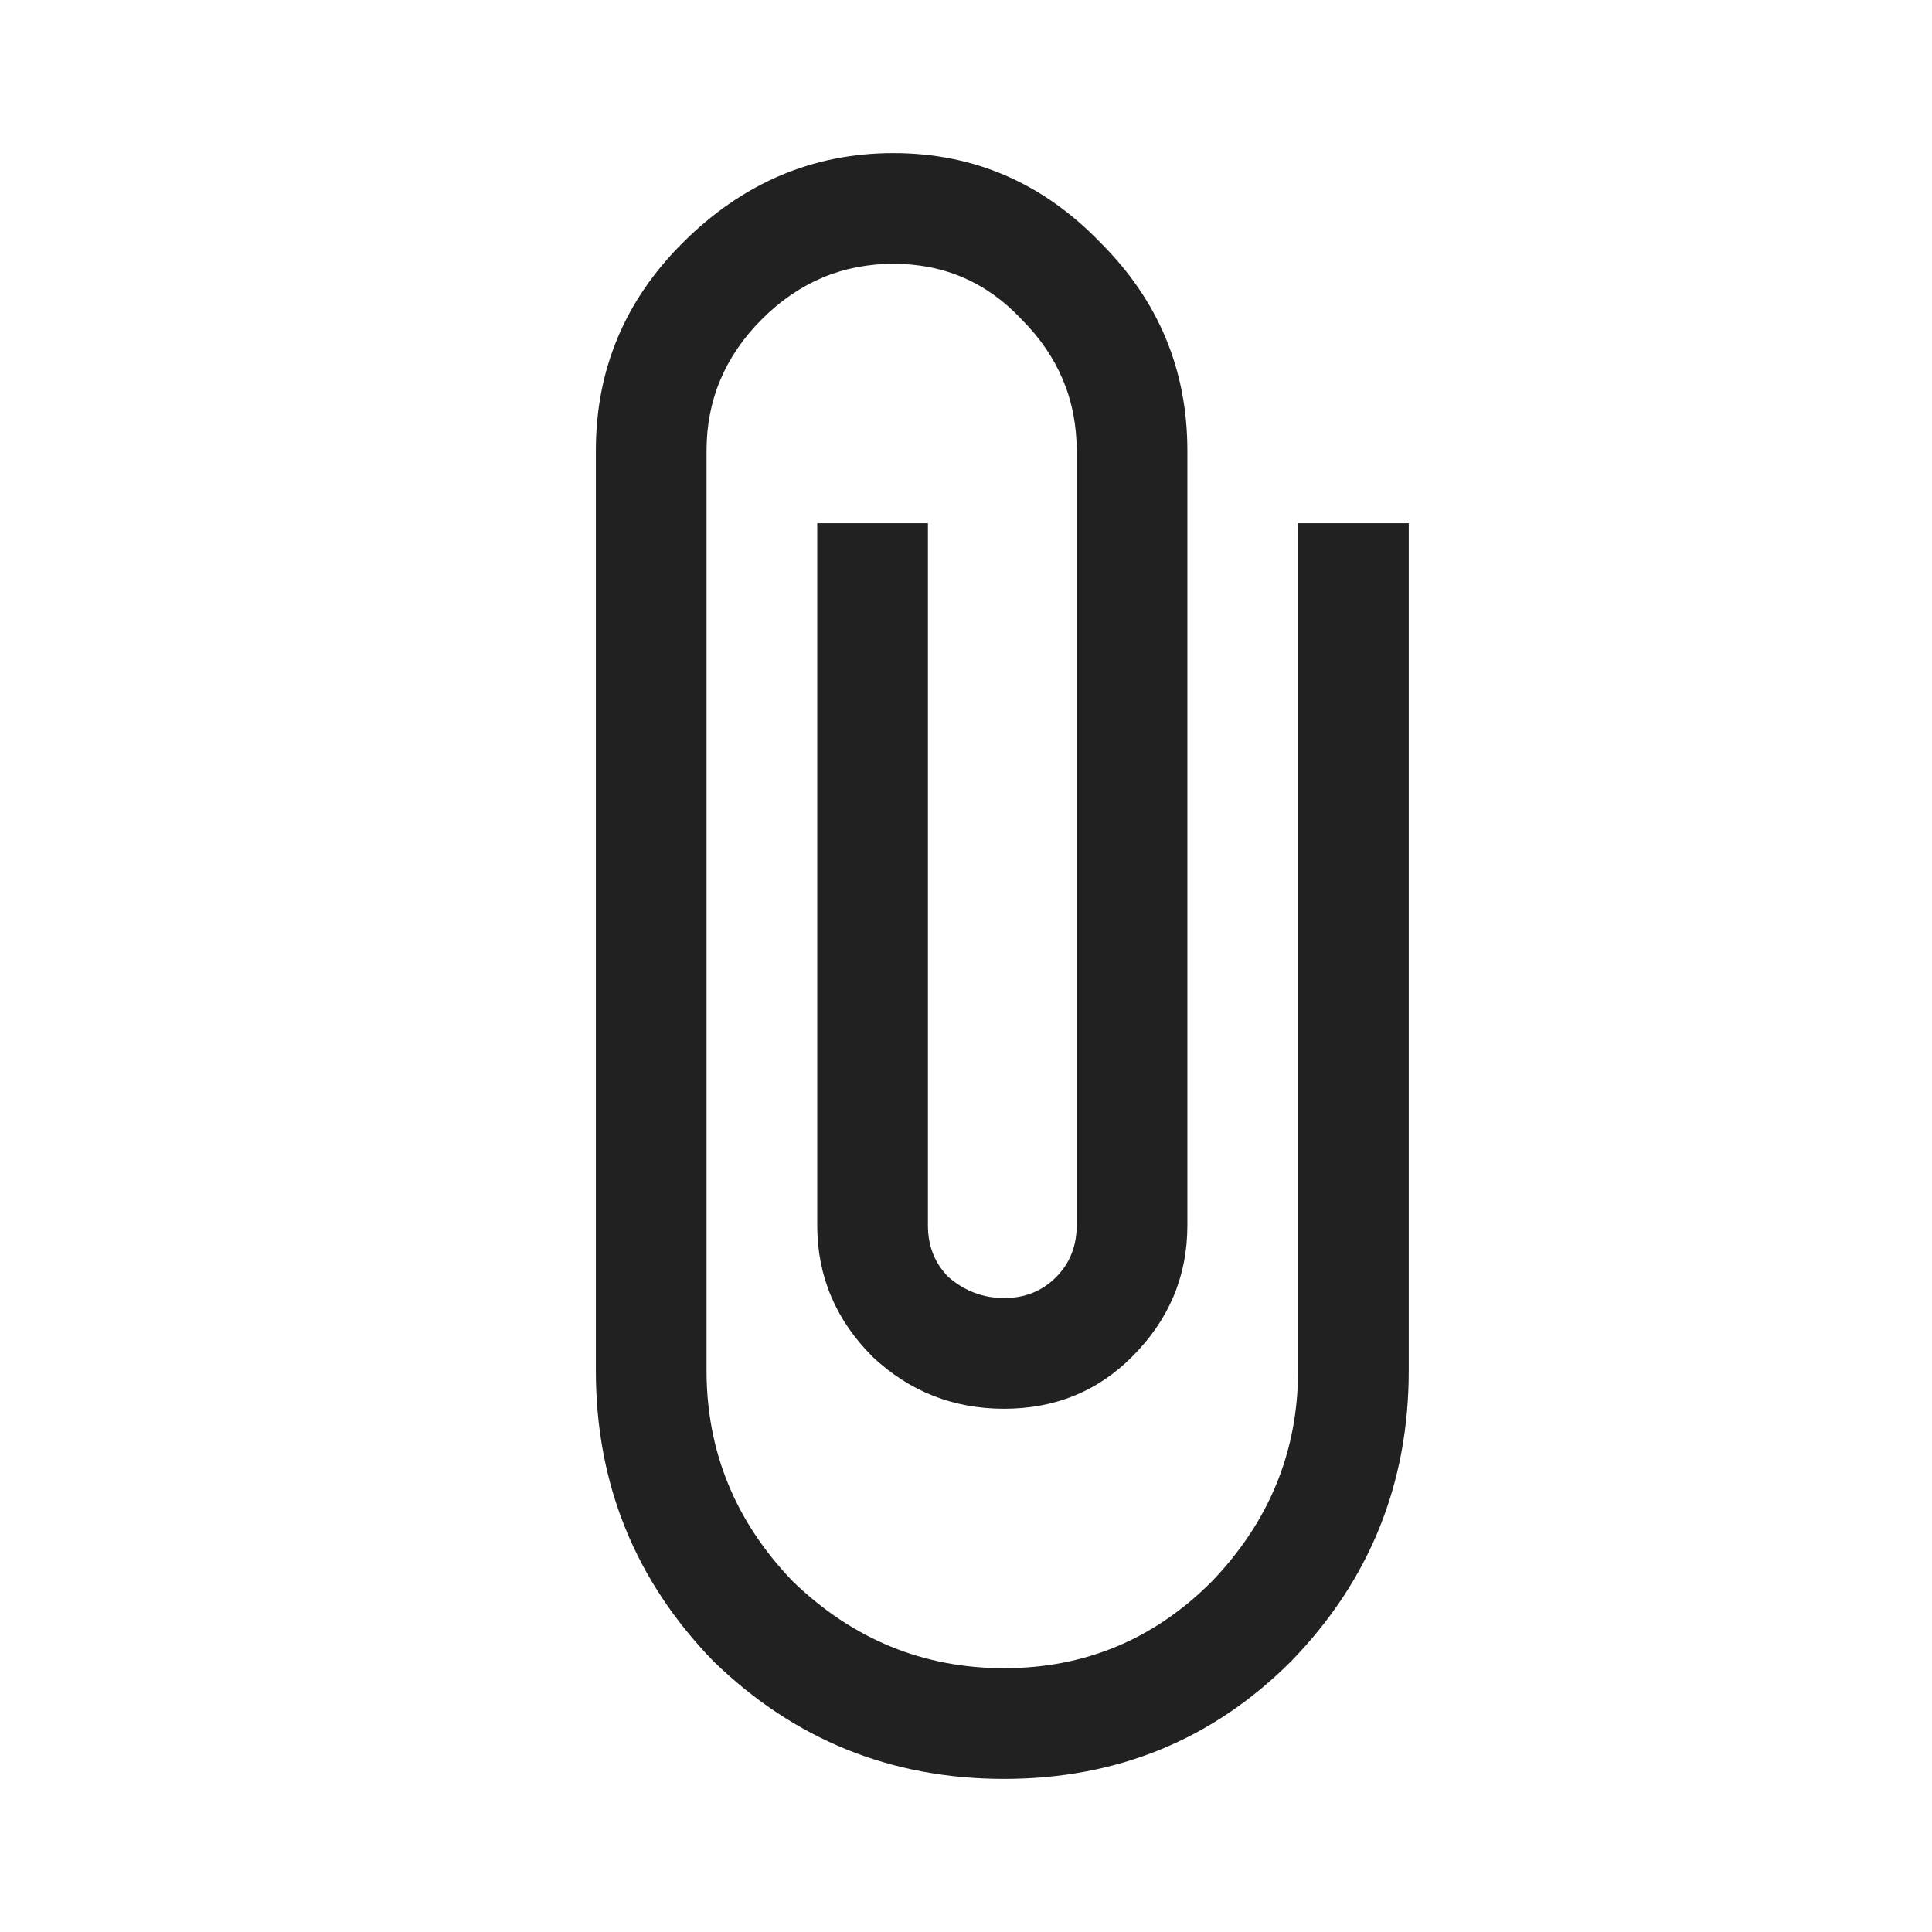 <svg width="24" height="24" viewBox="0 0 24 24" fill="none" xmlns="http://www.w3.org/2000/svg">
<path d="M16.125 6.5H17.5V17.027C17.5 18.431 17.013 19.634 16.039 20.637C15.065 21.611 13.876 22.098 12.473 22.098C11.069 22.098 9.866 21.611 8.863 20.637C7.889 19.634 7.402 18.431 7.402 17.027V5.598C7.402 4.595 7.76 3.736 8.477 3.02C9.221 2.275 10.095 1.902 11.098 1.902C12.1 1.902 12.96 2.275 13.676 3.02C14.392 3.736 14.75 4.595 14.75 5.598V15.223C14.75 15.853 14.521 16.397 14.062 16.855C13.633 17.285 13.103 17.5 12.473 17.5C11.842 17.5 11.298 17.285 10.84 16.855C10.382 16.397 10.152 15.853 10.152 15.223V6.5H11.527V15.223C11.527 15.48 11.613 15.695 11.785 15.867C11.986 16.039 12.215 16.125 12.473 16.125C12.73 16.125 12.945 16.039 13.117 15.867C13.289 15.695 13.375 15.48 13.375 15.223V5.598C13.375 4.967 13.146 4.423 12.688 3.965C12.258 3.507 11.728 3.277 11.098 3.277C10.467 3.277 9.923 3.507 9.465 3.965C9.007 4.423 8.777 4.967 8.777 5.598V17.027C8.777 18.03 9.135 18.904 9.852 19.648C10.596 20.365 11.47 20.723 12.473 20.723C13.475 20.723 14.335 20.365 15.051 19.648C15.767 18.904 16.125 18.03 16.125 17.027V6.5Z" fill="black" fill-opacity="0.87"/>
</svg>
